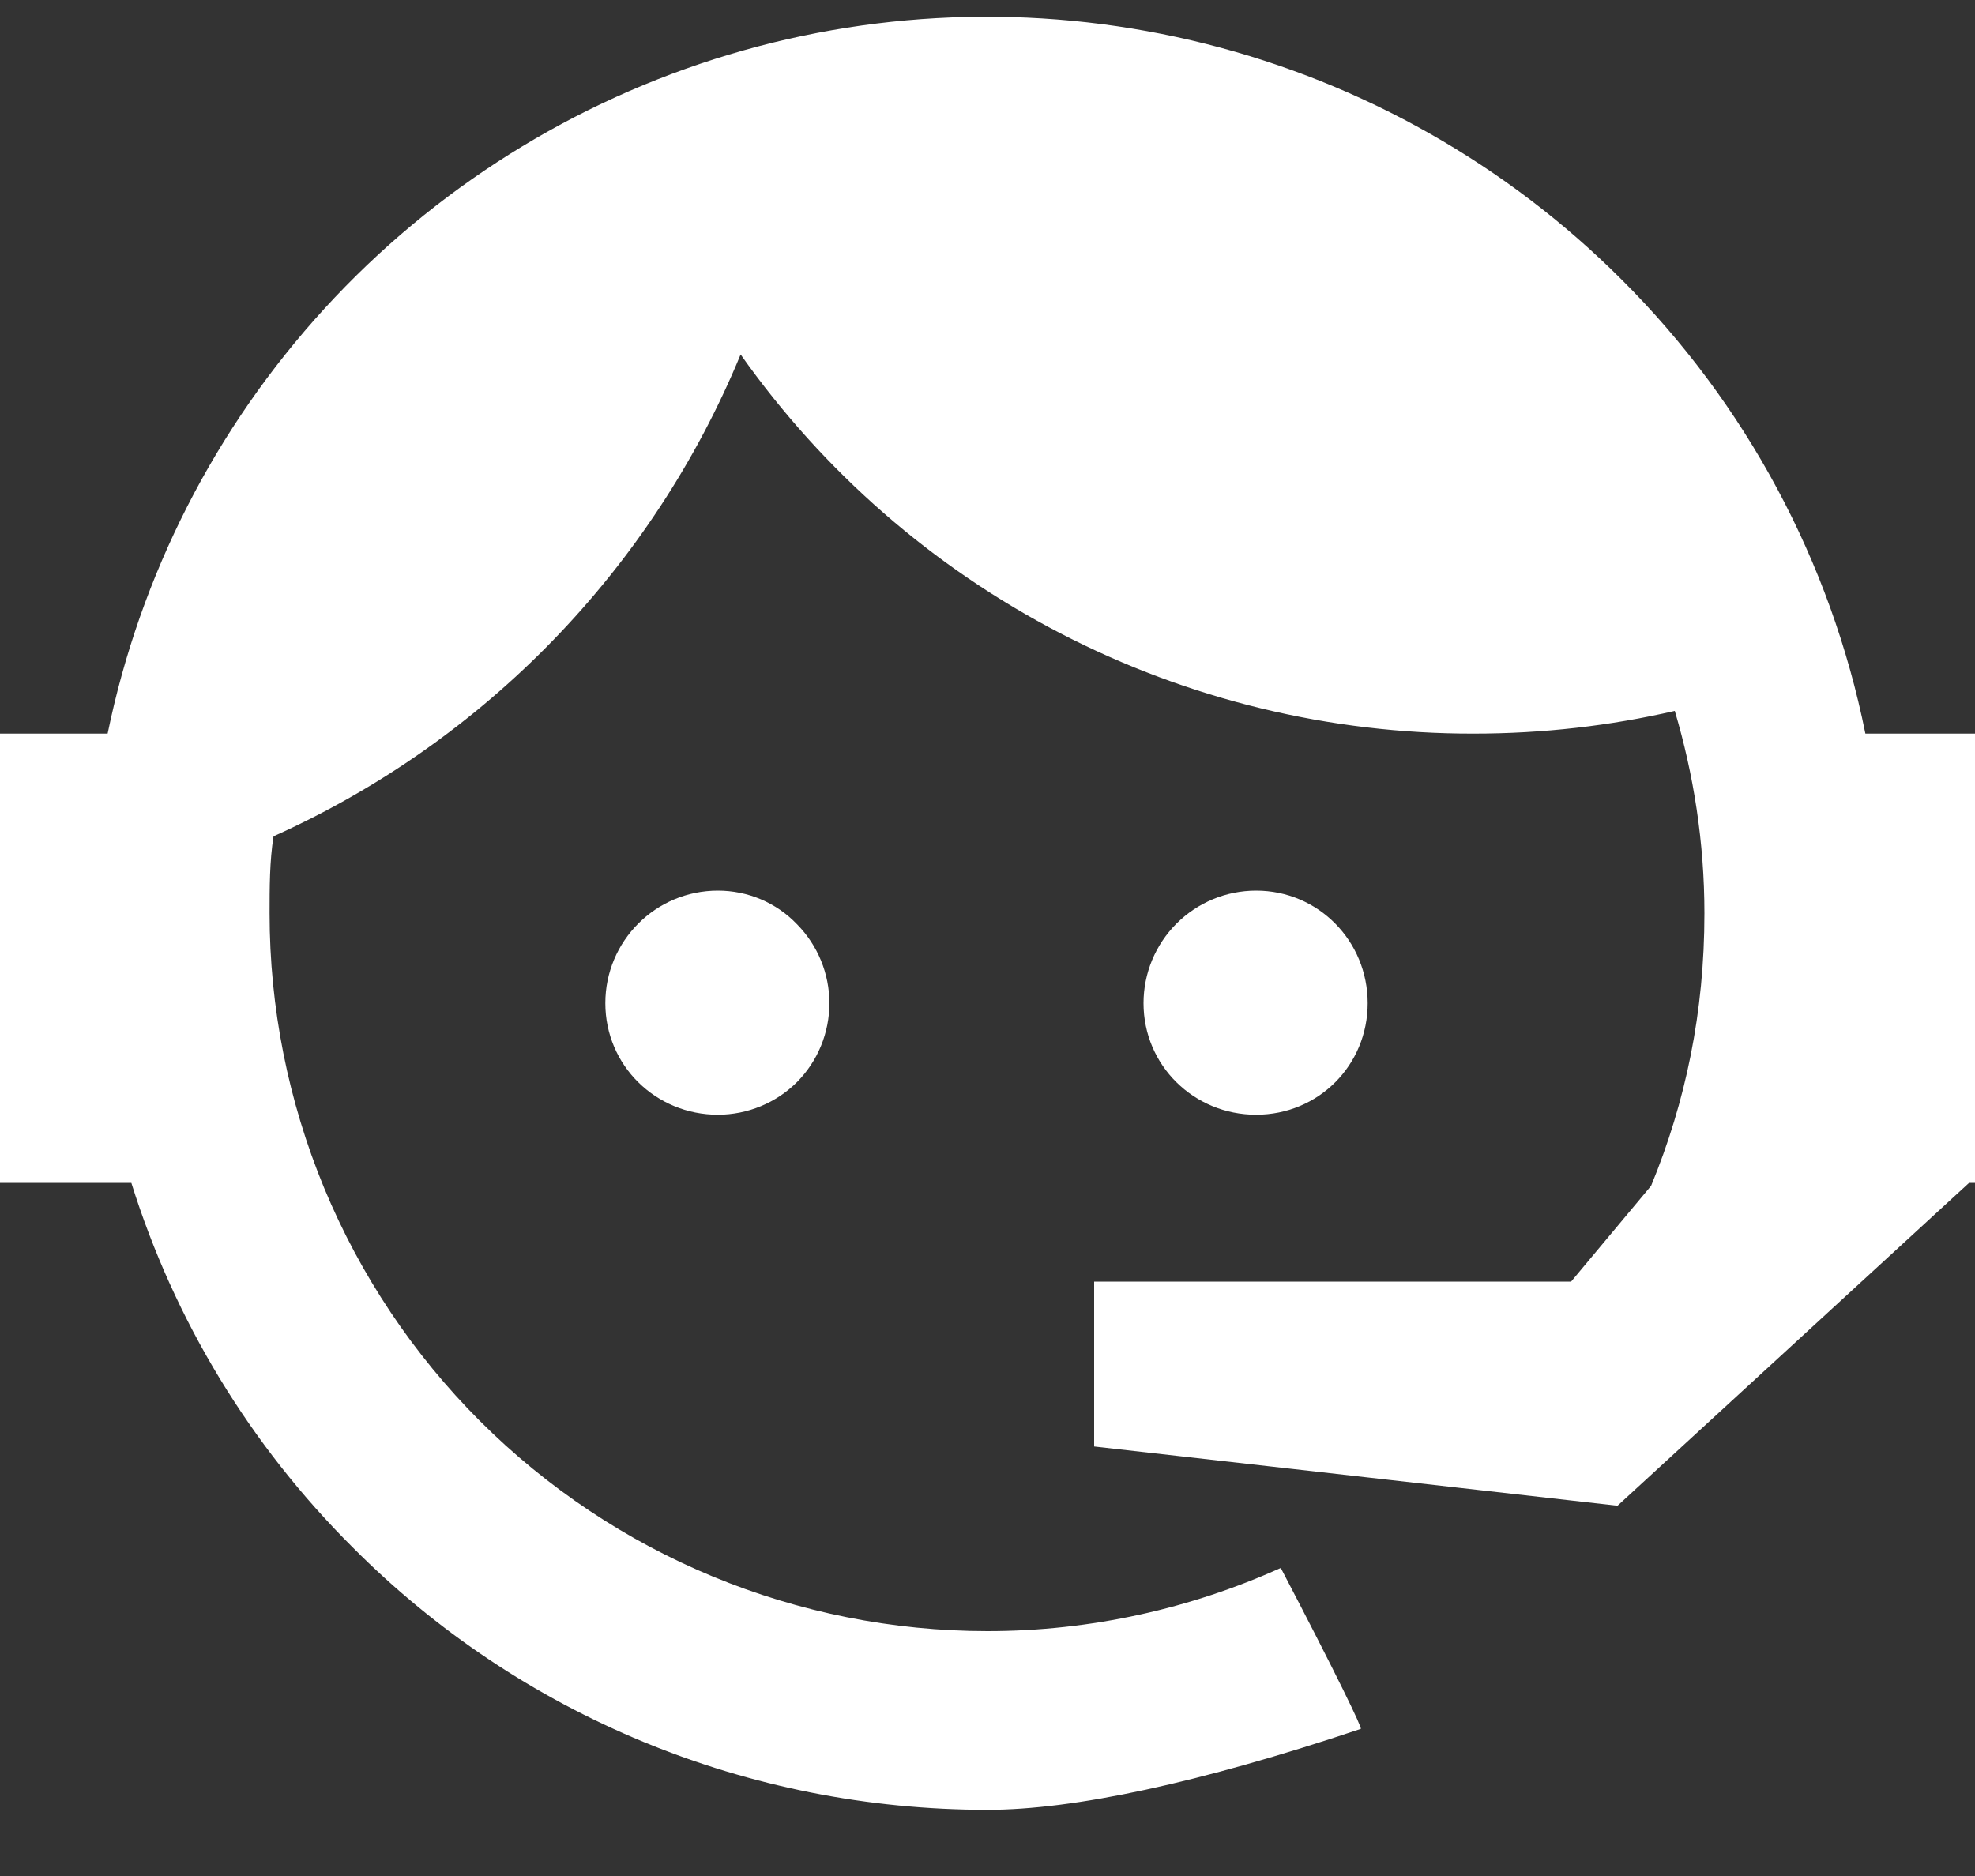 <svg width="20" height="19" viewBox="0 0 20 19" fill="none" xmlns="http://www.w3.org/2000/svg">
<rect x="0" y="0" width="20" height="19" fill="#333333" stroke="none"/>
<path d="M16.72 12.01C17.07 11.16 17.26 10.25 17.26 9.25C17.26 8.53 17.15 7.84 16.96 7.2C16.31 7.35 15.63 7.43 14.92 7.43C13.466 7.432 12.033 7.084 10.742 6.416C9.45 5.747 8.338 4.778 7.5 3.59C6.604 5.761 4.912 7.507 2.77 8.47C2.73 8.72 2.73 8.99 2.73 9.25C2.73 10.205 2.918 11.15 3.283 12.033C3.649 12.915 4.184 13.716 4.859 14.391C6.223 15.754 8.072 16.52 10 16.52C11.05 16.52 12.06 16.29 12.97 15.88C13.54 16.97 13.8 17.51 13.78 17.51C12.14 18.06 10.87 18.33 10 18.33C7.58 18.33 5.27 17.38 3.57 15.67C2.535 14.64 1.766 13.374 1.33 11.98H0V7.43H1.09C1.42 5.823 2.179 4.335 3.287 3.124C4.395 1.913 5.81 1.025 7.382 0.553C8.953 0.081 10.623 0.044 12.215 0.445C13.806 0.846 15.259 1.67 16.42 2.83C17.68 4.086 18.539 5.687 18.89 7.43H20V11.98H19.94L16.38 15.25L11.08 14.65V12.98H15.91L16.72 12.01ZM7.27 9.02C7.57 9.02 7.86 9.14 8.07 9.36C8.281 9.573 8.399 9.861 8.399 10.16C8.399 10.46 8.281 10.748 8.07 10.96C7.86 11.17 7.57 11.29 7.27 11.29C6.64 11.29 6.13 10.79 6.13 10.16C6.13 9.53 6.64 9.02 7.27 9.02ZM12.72 9.02C13.35 9.02 13.85 9.53 13.85 10.16C13.85 10.79 13.35 11.29 12.72 11.29C12.09 11.29 11.58 10.79 11.58 10.16C11.58 9.858 11.7 9.568 11.914 9.354C12.128 9.14 12.418 9.02 12.72 9.02Z" fill="white"/>
</svg>
